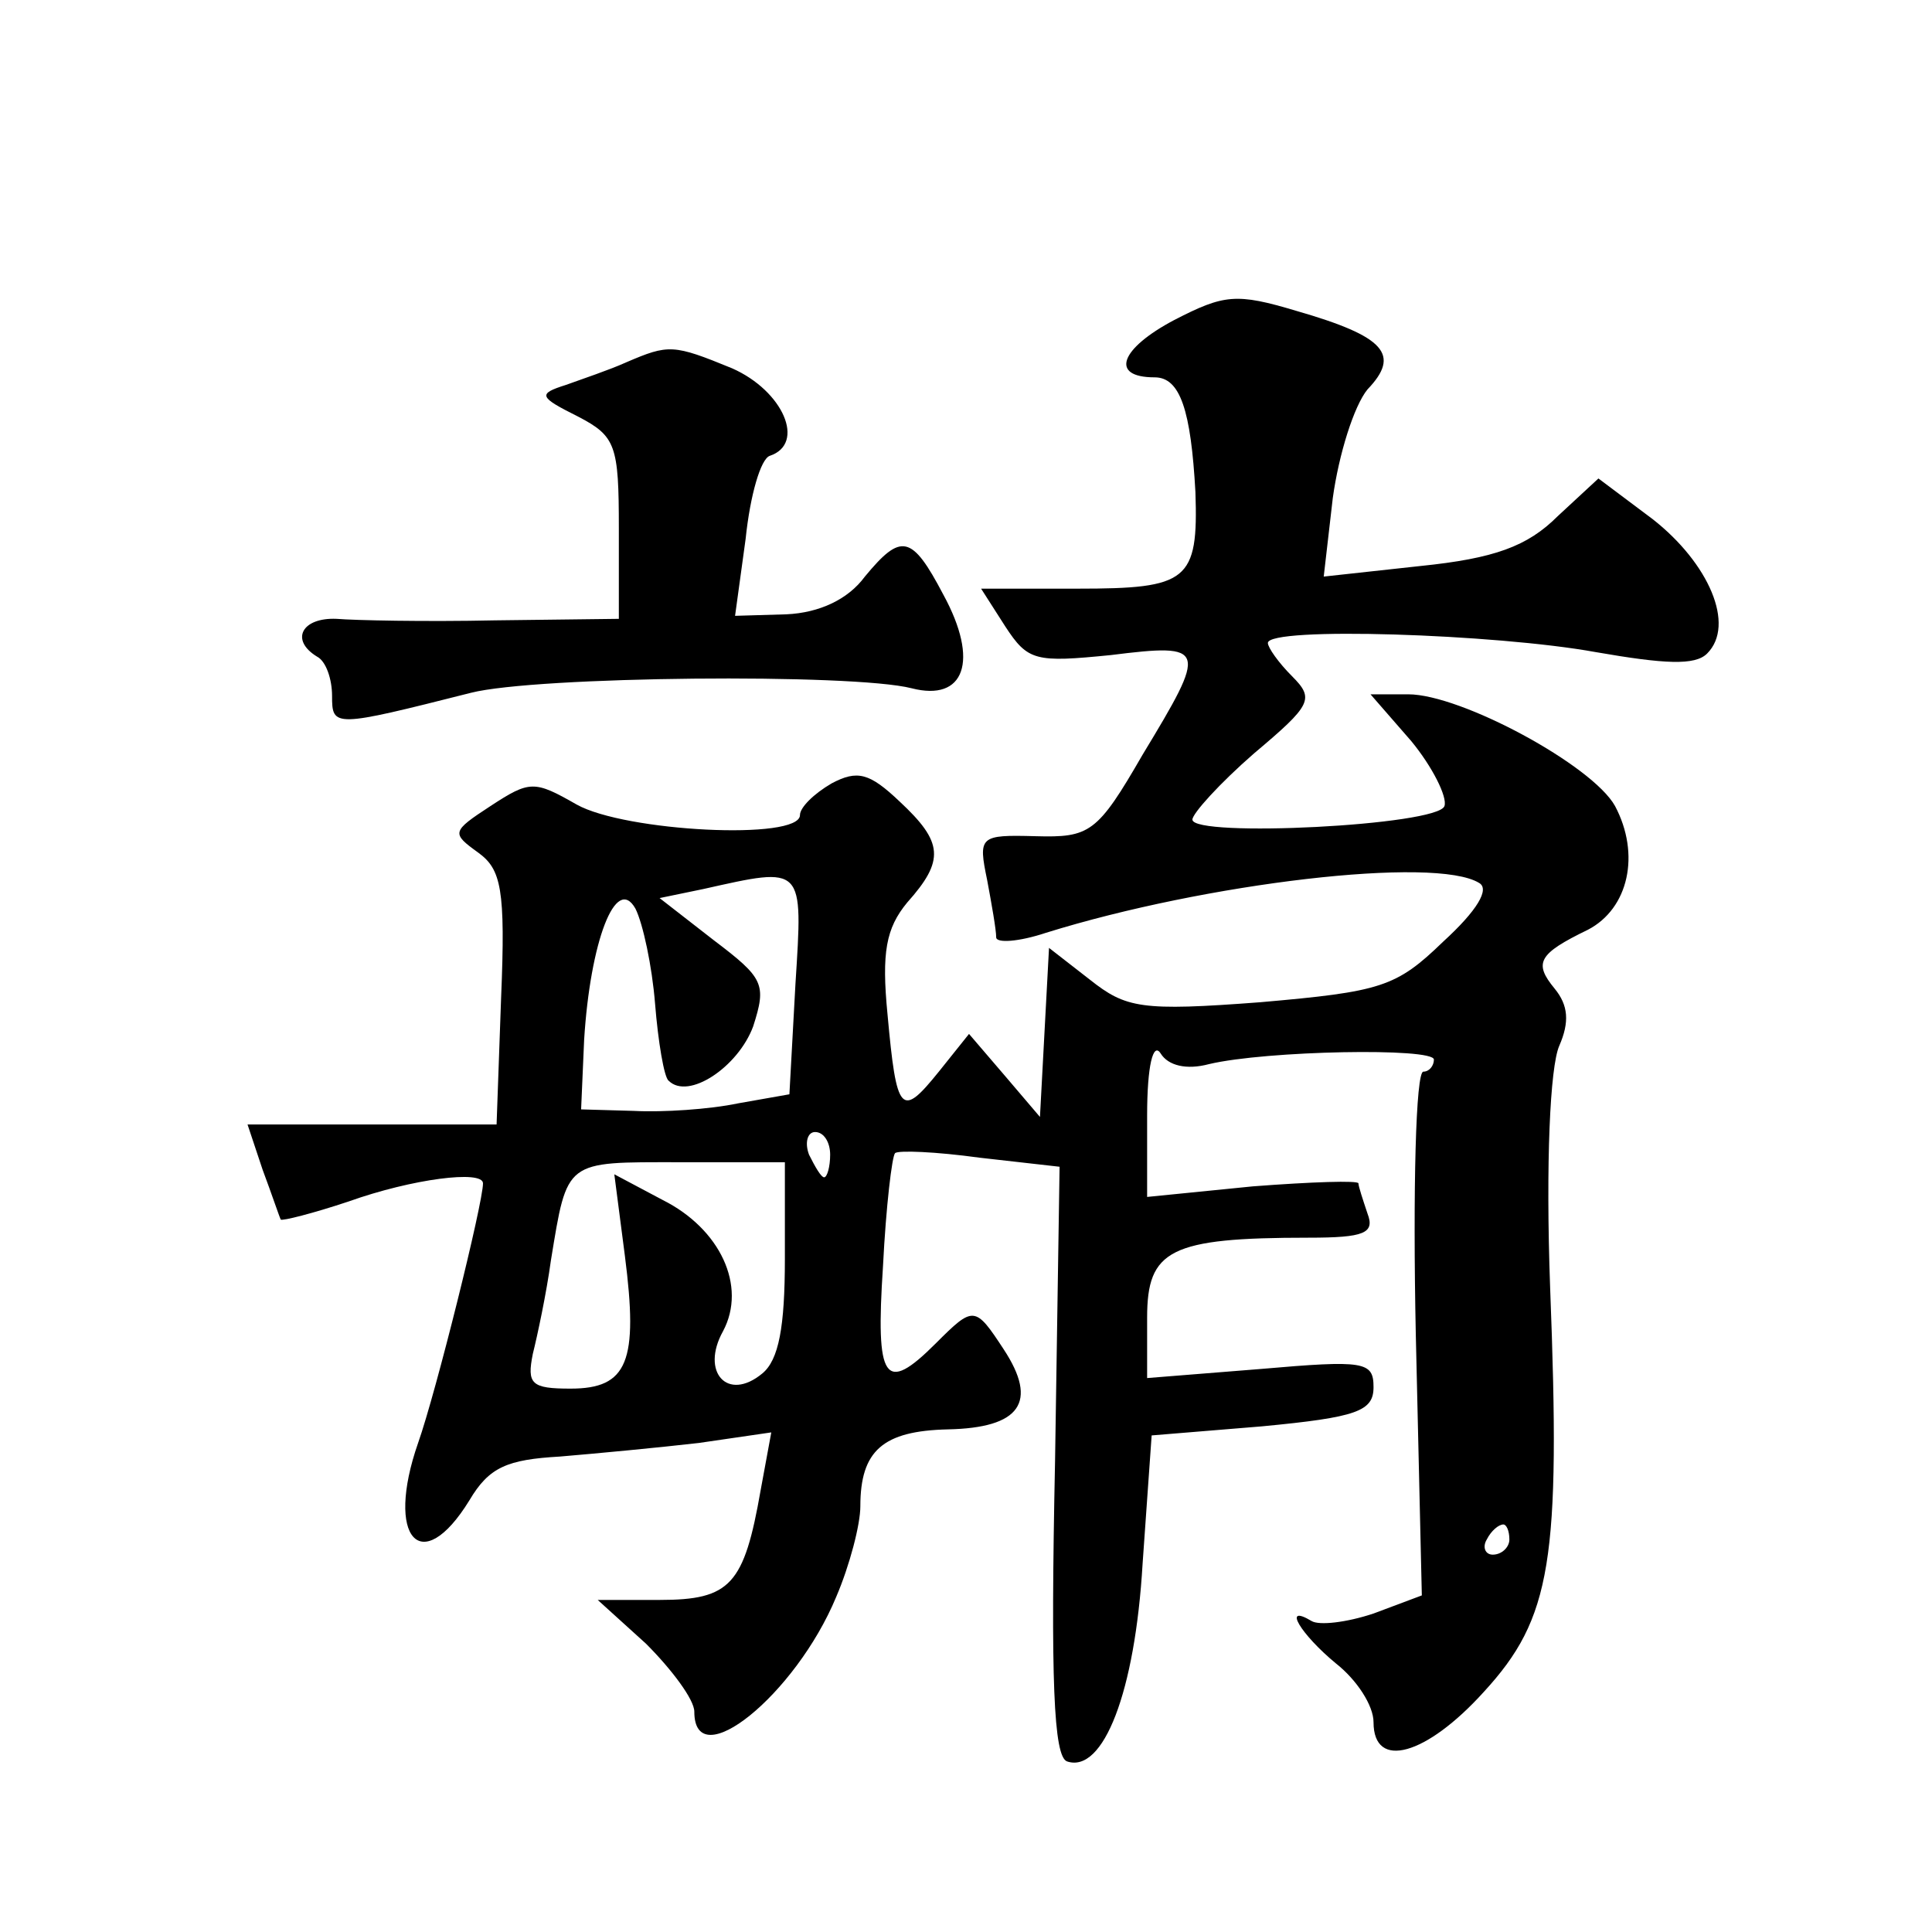 <?xml version="1.0" standalone="no"?>
<!DOCTYPE svg PUBLIC "-//W3C//DTD SVG 20010904//EN"
 "http://www.w3.org/TR/2001/REC-SVG-20010904/DTD/svg10.dtd">
<svg version="1.0" xmlns="http://www.w3.org/2000/svg"
 width="128pt" height="128pt" viewBox="0 0 128 128"
 preserveAspectRatio="xMidYMid meet">
<g transform="translate(0,128) scale(0.1,-0.1)"
fill="#0" stroke="none">
<path d="M778 1068 c-36 -19 -43 -38 -13 -38 17 0 24 -22 27 -76 2 -59 -5 -64 -78
-64 l-64 0 16 -25 c15 -23 20 -24 70 -19 64 8 64 5 21 -66 -30 -52 -35 -55 -71
-54 -37 1 -38 0 -32 -29 3 -16 6 -33 6 -38 0 -4 15 -3 33 3 106 33 258 51 287 33
7 -4 -1 -18 -24 -39 -31 -30 -41 -33 -121 -40 -79 -6 -89 -4 -113 15 l-27 21 -3
-56 -3 -56 -23 27 -24 28 -20 -25 c-25 -31 -28 -28 -34 38 -4 41 -1 57 13 74 25
28 24 40 -5 67 -20 19 -28 21 -45 12 -12 -7 -21 -16 -21 -21 0 -17 -116 -11 -148
7 -28 16 -31 16 -57 -1 -26 -17 -26 -18 -8 -31 15 -11 18 -24 15 -96 l-3 -84 -83
0 -82 0 10 -30 c6 -16 11 -31 12 -33 1 -1 21 4 45 12 42 15 89 21 89 12 0 -13 -31
-138 -43 -172 -22 -63 2 -90 34 -38 13 22 25 27 60 29 24 2 66 6 92 9 l48 7 -7
-38 c-11 -63 -20 -73 -67 -73 l-41 0 32 -29 c17 -17 32 -37 32 -45 0 -43 67 11
94 76 9 21 16 48 16 60 0 37 15 50 58 51 48 1 60 18 37 53 -19 29 -20 29 -45 4
-34 -34 -40 -25 -35 51 2 40 6 73 8 75 2 2 27 1 56 -3 l53 -6 -3 -195 c-3 -145
-1 -196 8 -199 24 -8 45 46 50 131 l6 85 73 6 c63 6 74 10 74 26 0 17 -6 18 -75
12 l-75 -6 0 40 c0 45 15 53 107 53 37 0 44 3 39 16 -3 9 -6 18 -6 20 0 2 -31 1
-70 -2 l-70 -7 0 54 c0 33 4 49 9 41 5 -8 17 -11 32 -7 38 9 149 11 149 3 0 -4
-3 -8 -7 -8 -5 0 -7 -78 -5 -174 l4 -173 -32 -12 c-18 -6 -36 -8 -41 -5 -20 12
-7 -9 16 -28 14 -11 25 -28 25 -39 0 -32 35 -22 73 20 45 49 51 87 44 268 -3 83
0 146 6 160 7 16 6 27 -3 38 -14 17 -11 23 22 39 27 14 35 50 18 82 -15 27 -102
74 -137 74 l-25 0 27 -31 c14 -17 24 -37 22 -43 -4 -13 -167 -21 -167 -9 0 4 18
24 41 44 38 32 40 36 25 51 -9 9 -16 19 -16 22 0 11 151 6 217 -6 46 -8 66 -9 74
-1 19 19 1 60 -36 89 l-36 27 -27 -25 c-20 -20 -42 -28 -91 -33 l-64 -7 6 52 c4
29 14 61 23 72 22 23 12 35 -47 52 -40 12 -48 11 -81 -6z m-251 -440 l-4 -73 -34
-6 c-19 -4 -50 -6 -69 -5 l-35 1 2 46 c4 65 21 110 34 87 5 -10 11 -38 13 -63 2
-25 6 -49 9 -51 13 -13 46 9 56 36 9 28 7 32 -26 57 l-36 28 29 6 c67 15 66 16
61 -63z m23 -113 c0 -8 -2 -15 -4 -15 -2 0 -6 7 -10 15 -3 8 -1 15 4 15 6 0 10
-7 10 -15z m-30 -69 c0 -45 -4 -67 -15 -76 -23 -19 -41 1 -26 28 16 30 -2 68 -40
87 l-32 17 7 -54 c9 -70 2 -88 -36 -88 -26 0 -29 3 -25 23 3 12 9 40 12 62 11 67
9 65 85 65 l70 0 0 -64z m480 -186 c0 -5 -5 -10 -11 -10 -5 0 -7 5 -4 10 3 6 8
10 11 10 2 0 4 -4 4 -10z M415 1040 c-11 -5 -29 -11 -40 -15 -19 -6 -18 -8 8 -21
25 -13 27 -19 27 -74 l0 -60 -82 -1 c-46 -1 -93 0 -105 1 -23 1 -31 -14 -13 -25
6 -3 10 -15 10 -26 0 -21 1 -21 92 2 43 11 253 13 292 3 35 -9 45 18 21 62 -21
40 -28 41 -52 12 -11 -15 -30 -24 -52 -25 l-34 -1 7 51 c3 29 10 53 16 55 24 8
9 43 -25 58 -39 16 -42 16 -70 4z"/>
</g>
</svg>
